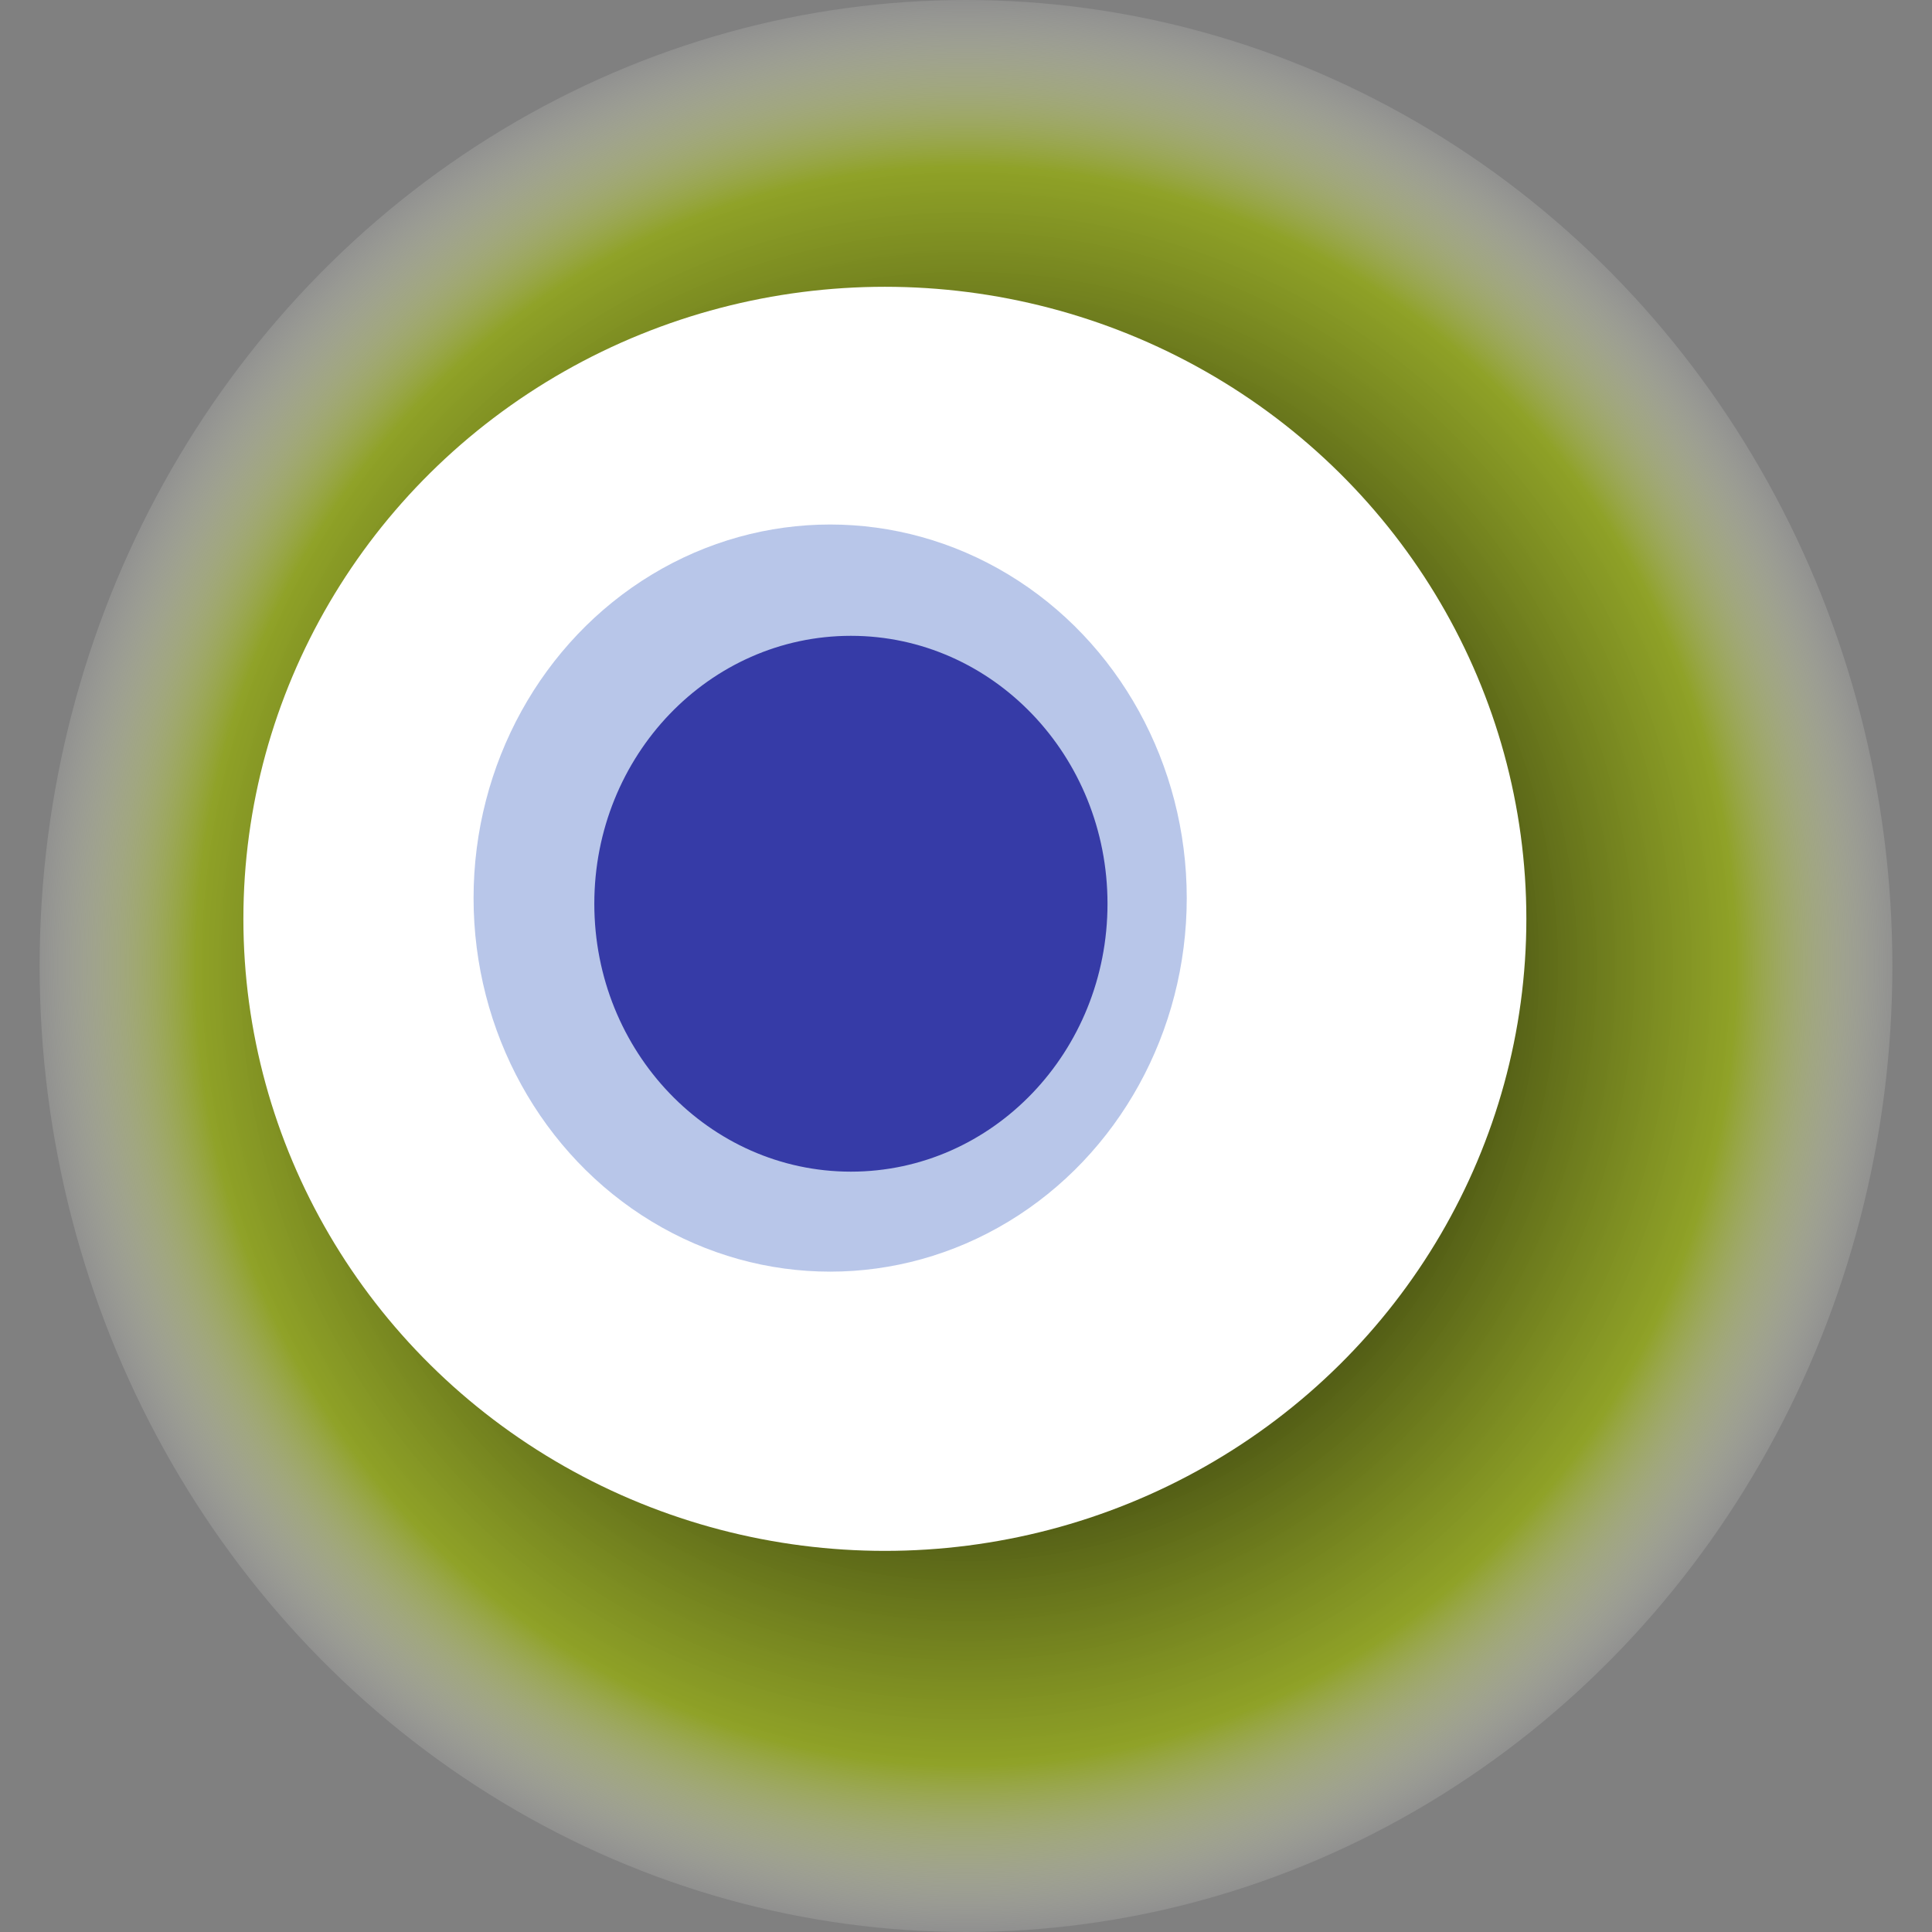 <svg width="1024" height="1024" xmlns="http://www.w3.org/2000/svg"><rect width="100%" height="100%" fill="#808080" stroke="none"/><g><title>0x47024c554fac0863391dfa6fc36deda9e31c70cf</title><ellipse ry="512" rx="491" cy="512" cx="512" fill="url(#e_1_g)"/><ellipse ry="335" rx="340" cy="487" cx="469" fill="#FFF"/><ellipse ry="198" rx="189" cy="476" cx="440" fill="rgba(17,66,181,0.3)"/><ellipse ry="142" rx="136" cy="479" cx="451" fill="rgba(22, 24, 150, 0.8)"/><animateTransform attributeName="transform" begin="0s" dur="29s" type="rotate" from="0 512 512" to="360 512 512" repeatCount="indefinite"/><defs><radialGradient id="e_1_g"><stop offset="30%" stop-color="#000"/><stop offset="82%" stop-color="rgba(147,170,17,0.8)"/><stop offset="100%" stop-color="rgba(255,255,255,0.1)"/></radialGradient></defs></g></svg>